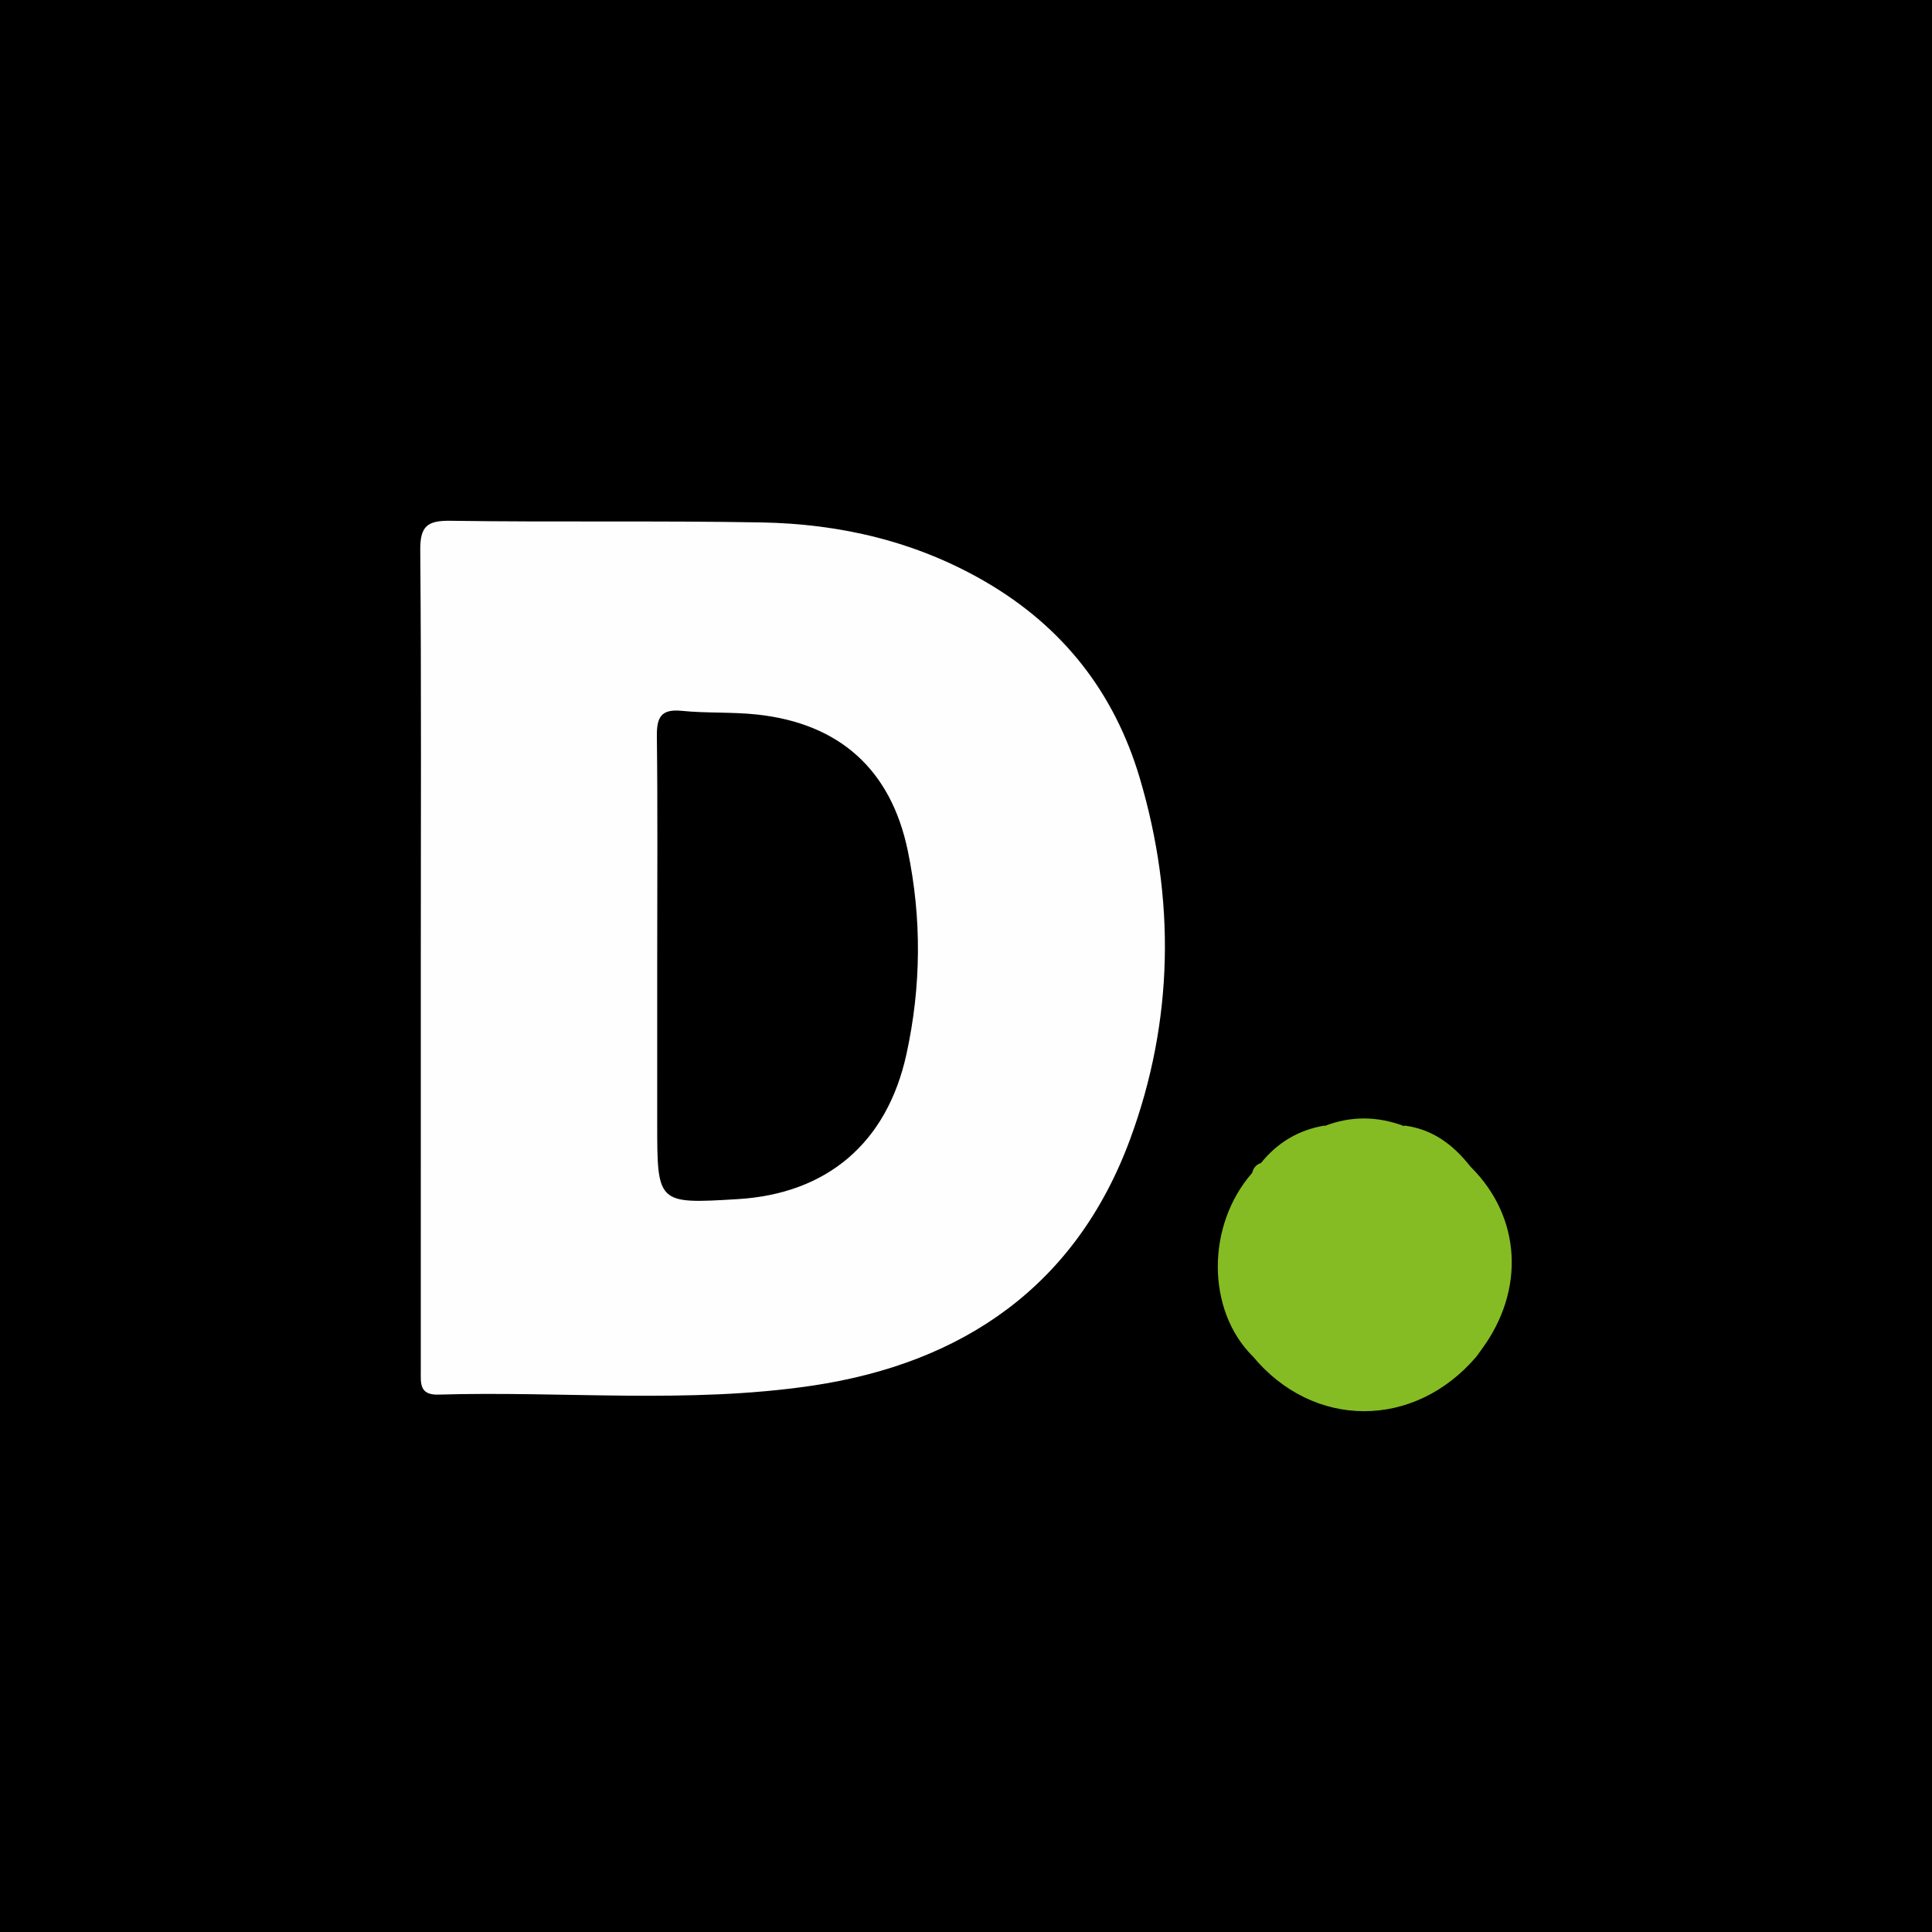 <?xml version="1.0" encoding="utf-8"?>
<!-- Generator: Adobe Illustrator 17.0.0, SVG Export Plug-In . SVG Version: 6.00 Build 0)  -->
<!DOCTYPE svg PUBLIC "-//W3C//DTD SVG 1.1//EN" "http://www.w3.org/Graphics/SVG/1.1/DTD/svg11.dtd">
<svg version="1.1" id="Layer_1" xmlns="http://www.w3.org/2000/svg" xmlns:xlink="http://www.w3.org/1999/xlink" x="0px" y="0px"
	 width="200px" height="200px" viewBox="0 0 200 200" enable-background="new 0 0 200 200" xml:space="preserve">
<rect width="200" height="200"/>
<g>
	<path fill="#85BC23" d="M152.278,120.826C152.278,120.826,152.278,120.826,152.278,120.826c-0.161-0.194-0.323-0.387-0.484-0.58
		c-1.694-2.001-3.746-3.387-6.406-3.728c0,0,0,0-0.001-0.001l0,0c0,0,0,0,0,0c0,0,0,0,0,0l-0.049,0.052
		c-2.741-1.031-5.483-1.064-8.226-0.004c0,0,0,0,0,0l0.01-0.046c-2.693,0.449-4.88,1.757-6.589,3.878
		c-0.504,0.162-0.789,0.517-0.91,1.02c-4.757,5.436-4.74,14.183,0.037,18.967c0,0,0,0,0,0l0,0l0,0c0-0.005-0.001-0.009-0.001-0.014
		c6.266,7.6,16.736,7.628,23.185,0.058h0c0,0,0,0,0,0c0.182-0.252,0.363-0.504,0.545-0.756l0,0v0
		C157.908,133.53,157.464,125.997,152.278,120.826z"/>
	<path fill="#FEFEFE" d="M117.984,80.534c-2.63-8.855-7.951-15.64-15.96-20.304c-7.184-4.183-15.027-6.004-23.23-6.149
		c-10.718-0.189-21.442-0.013-32.161-0.17c-2.423-0.035-3.149,0.574-3.128,3.059c0.119,14.051,0.057,28.104,0.057,42.156
		c0,7.182,0,14.364,0,21.546c0,7.078-0.001,14.156-0.002,21.233c0,1.266-0.162,2.523,1.817,2.465
		c12.886-0.383,25.835,0.976,38.656-0.92c15.678-2.318,27.375-10.365,32.965-25.542C121.494,105.698,121.712,93.087,117.984,80.534z
		 M93.833,109.135c-2.009,9.18-8.212,14.44-17.462,14.998c-8.338,0.503-8.338,0.503-8.338-7.906c0-5.728,0-11.457,0.001-17.185
		c0.001-7.603,0.056-15.207-0.036-22.809c-0.024-1.964,0.417-2.866,2.583-2.647c2.583,0.261,5.209,0.102,7.788,0.381
		c8.554,0.924,13.865,5.719,15.603,14.095C95.43,95.083,95.365,102.138,93.833,109.135z"/>
</g>
</svg>
